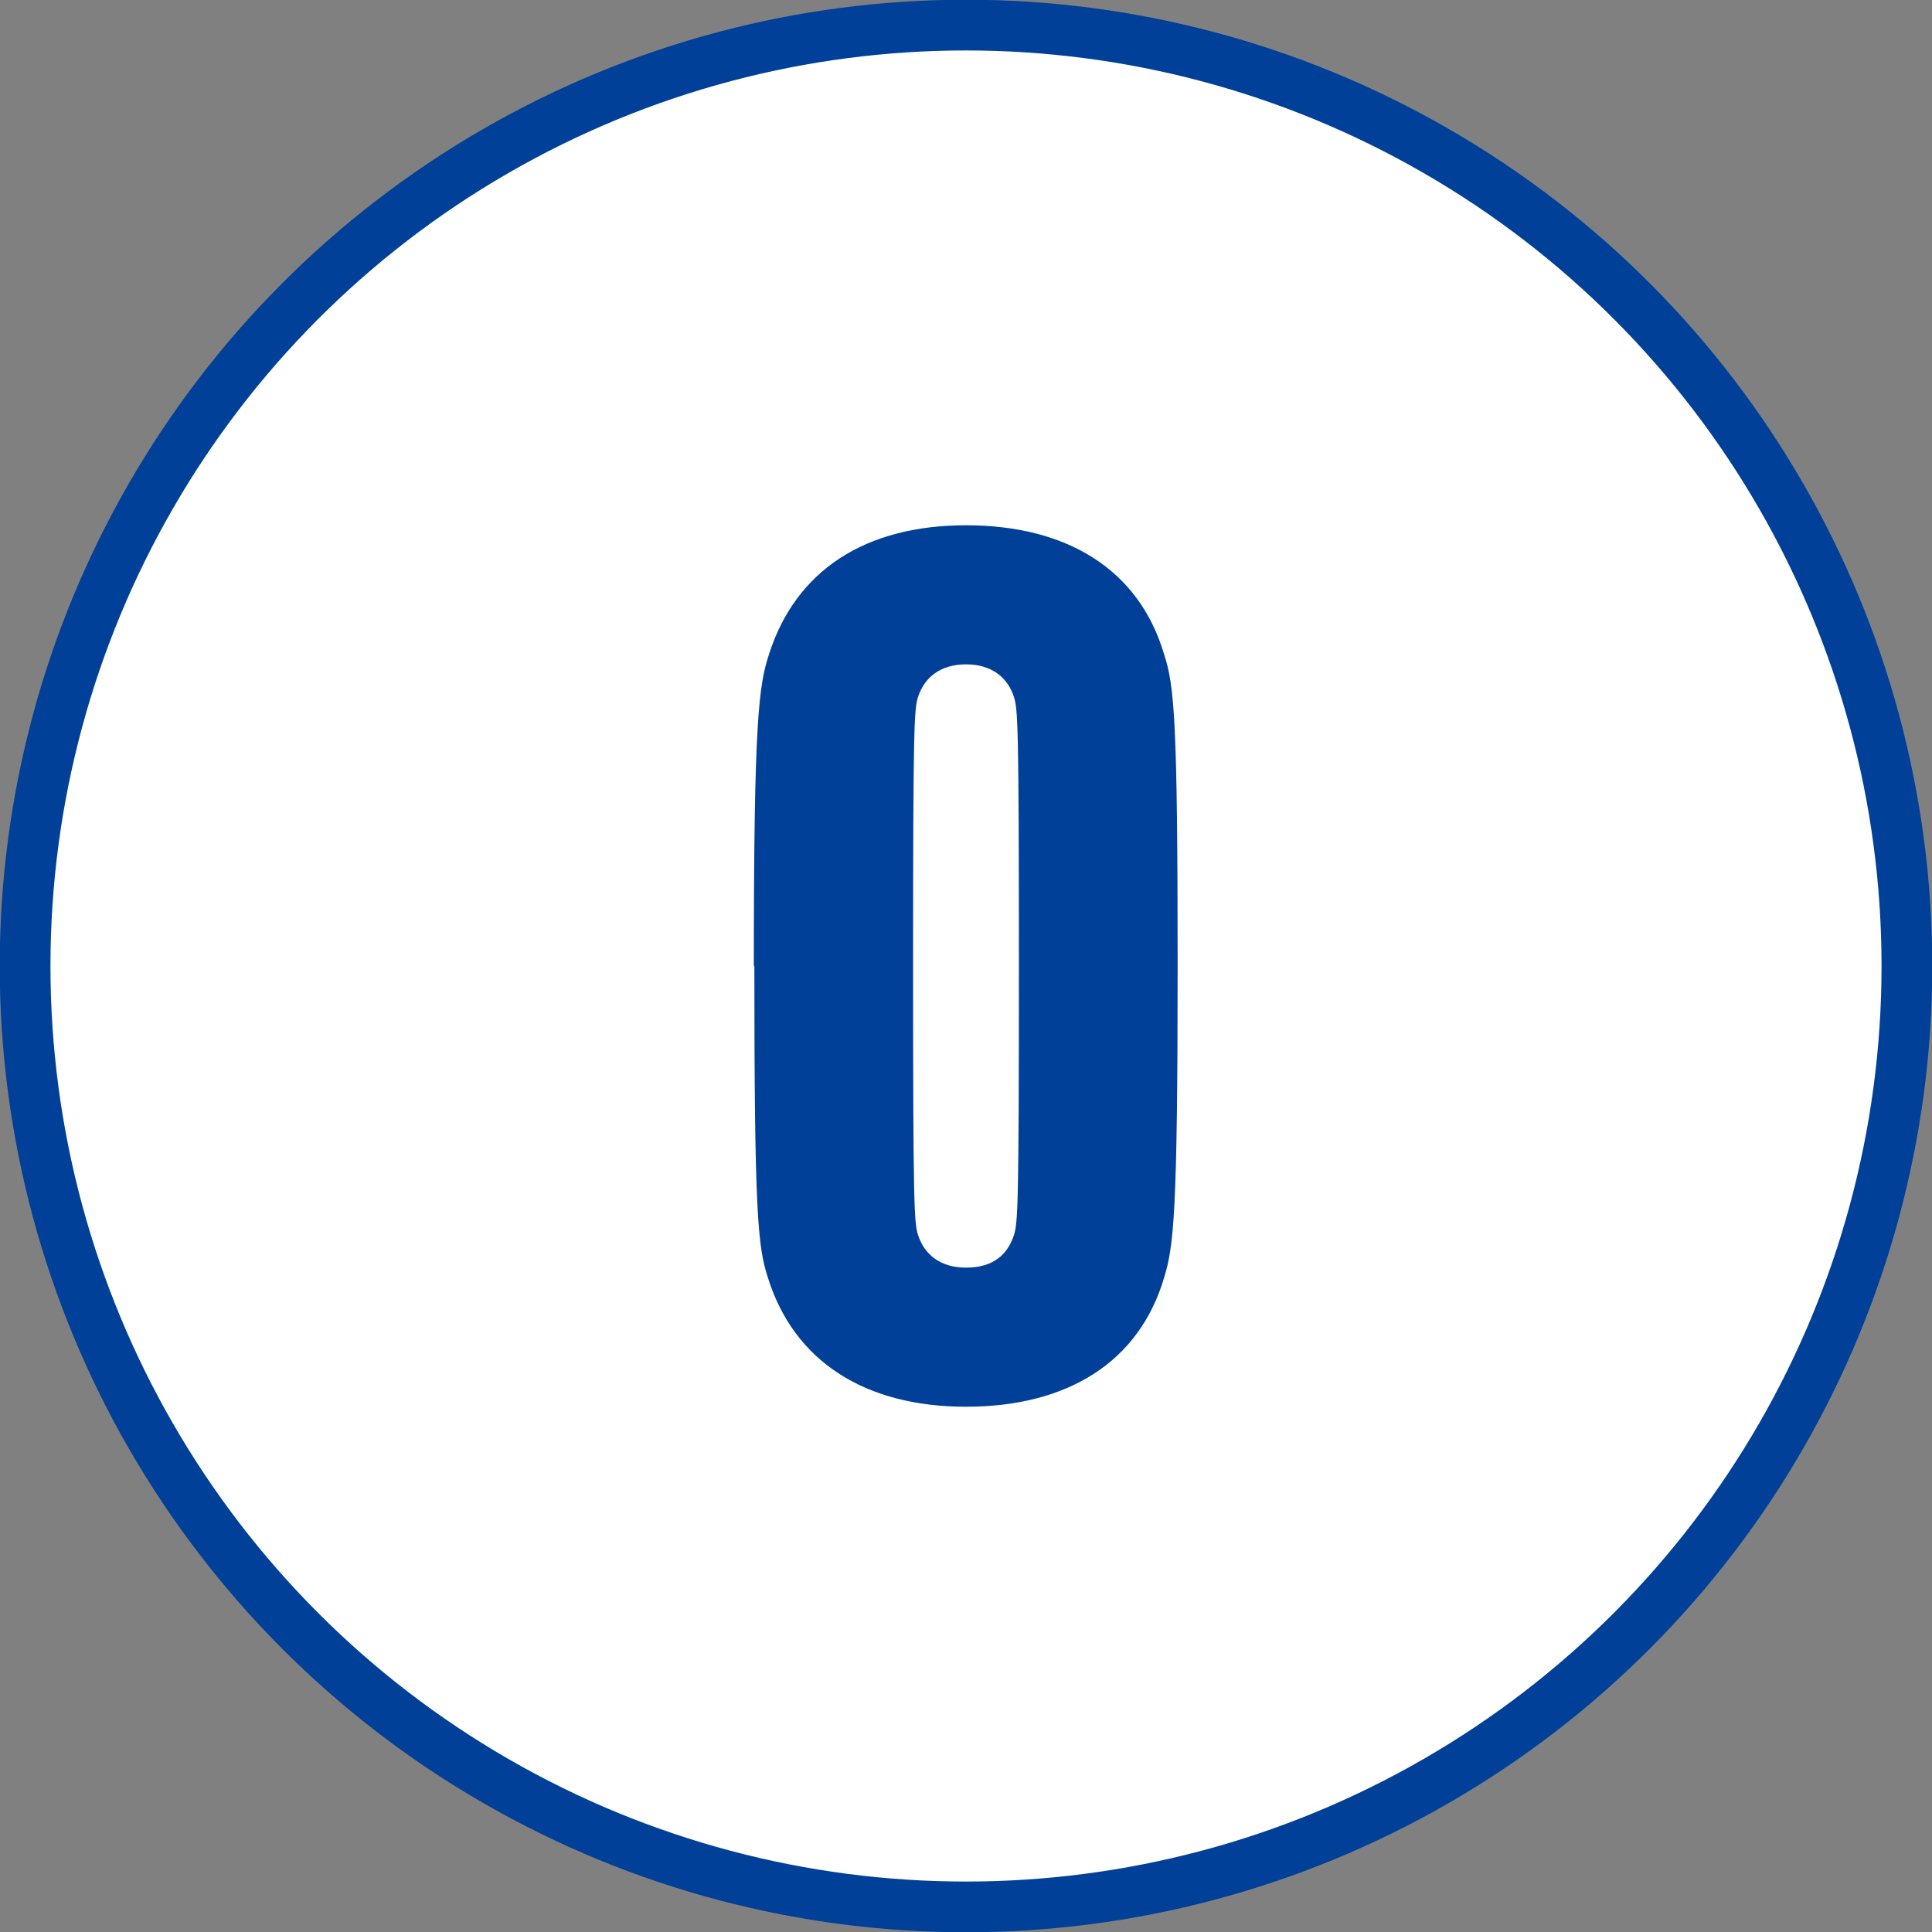 <?xml version="1.0" encoding="UTF-8"?>
<svg id="_レイヤー_2" data-name="レイヤー_2" xmlns="http://www.w3.org/2000/svg" viewBox="0 0 35.42 35.42">
  <rect x="0" y="0" width="35.42" height="35.42" fill="#808080" stroke="none"/>
  <defs>
    <style>
      .cls-1 {
        fill: #fff;
        stroke: #004098;
        stroke-miterlimit: 10;
        stroke-width: .93px;
      }

      .cls-2 {
        fill: #004098;
      }
    </style>
  </defs>
  <g id="design">
    <g>
      <circle class="cls-1" cx="17.71" cy="17.71" r="17.25"/>
      <path class="cls-2" d="M13.82,17.71c0-4.51.09-5.14.28-5.72.49-1.53,1.76-2.36,3.61-2.36s3.17.81,3.63,2.36c.19.58.25,1.2.25,5.72s-.07,5.14-.25,5.72c-.46,1.55-1.78,2.36-3.63,2.36s-3.15-.83-3.63-2.36c-.19-.58-.25-1.2-.25-5.72ZM17.71,23.24c.49,0,.76-.23.88-.6.07-.23.09-.51.09-4.93s-.02-4.7-.09-4.93c-.12-.37-.42-.6-.88-.6s-.76.23-.88.6c-.07.23-.09.51-.09,4.93s.02,4.7.09,4.93c.12.37.42.6.88.6Z"/>
    </g>
  </g>
</svg>